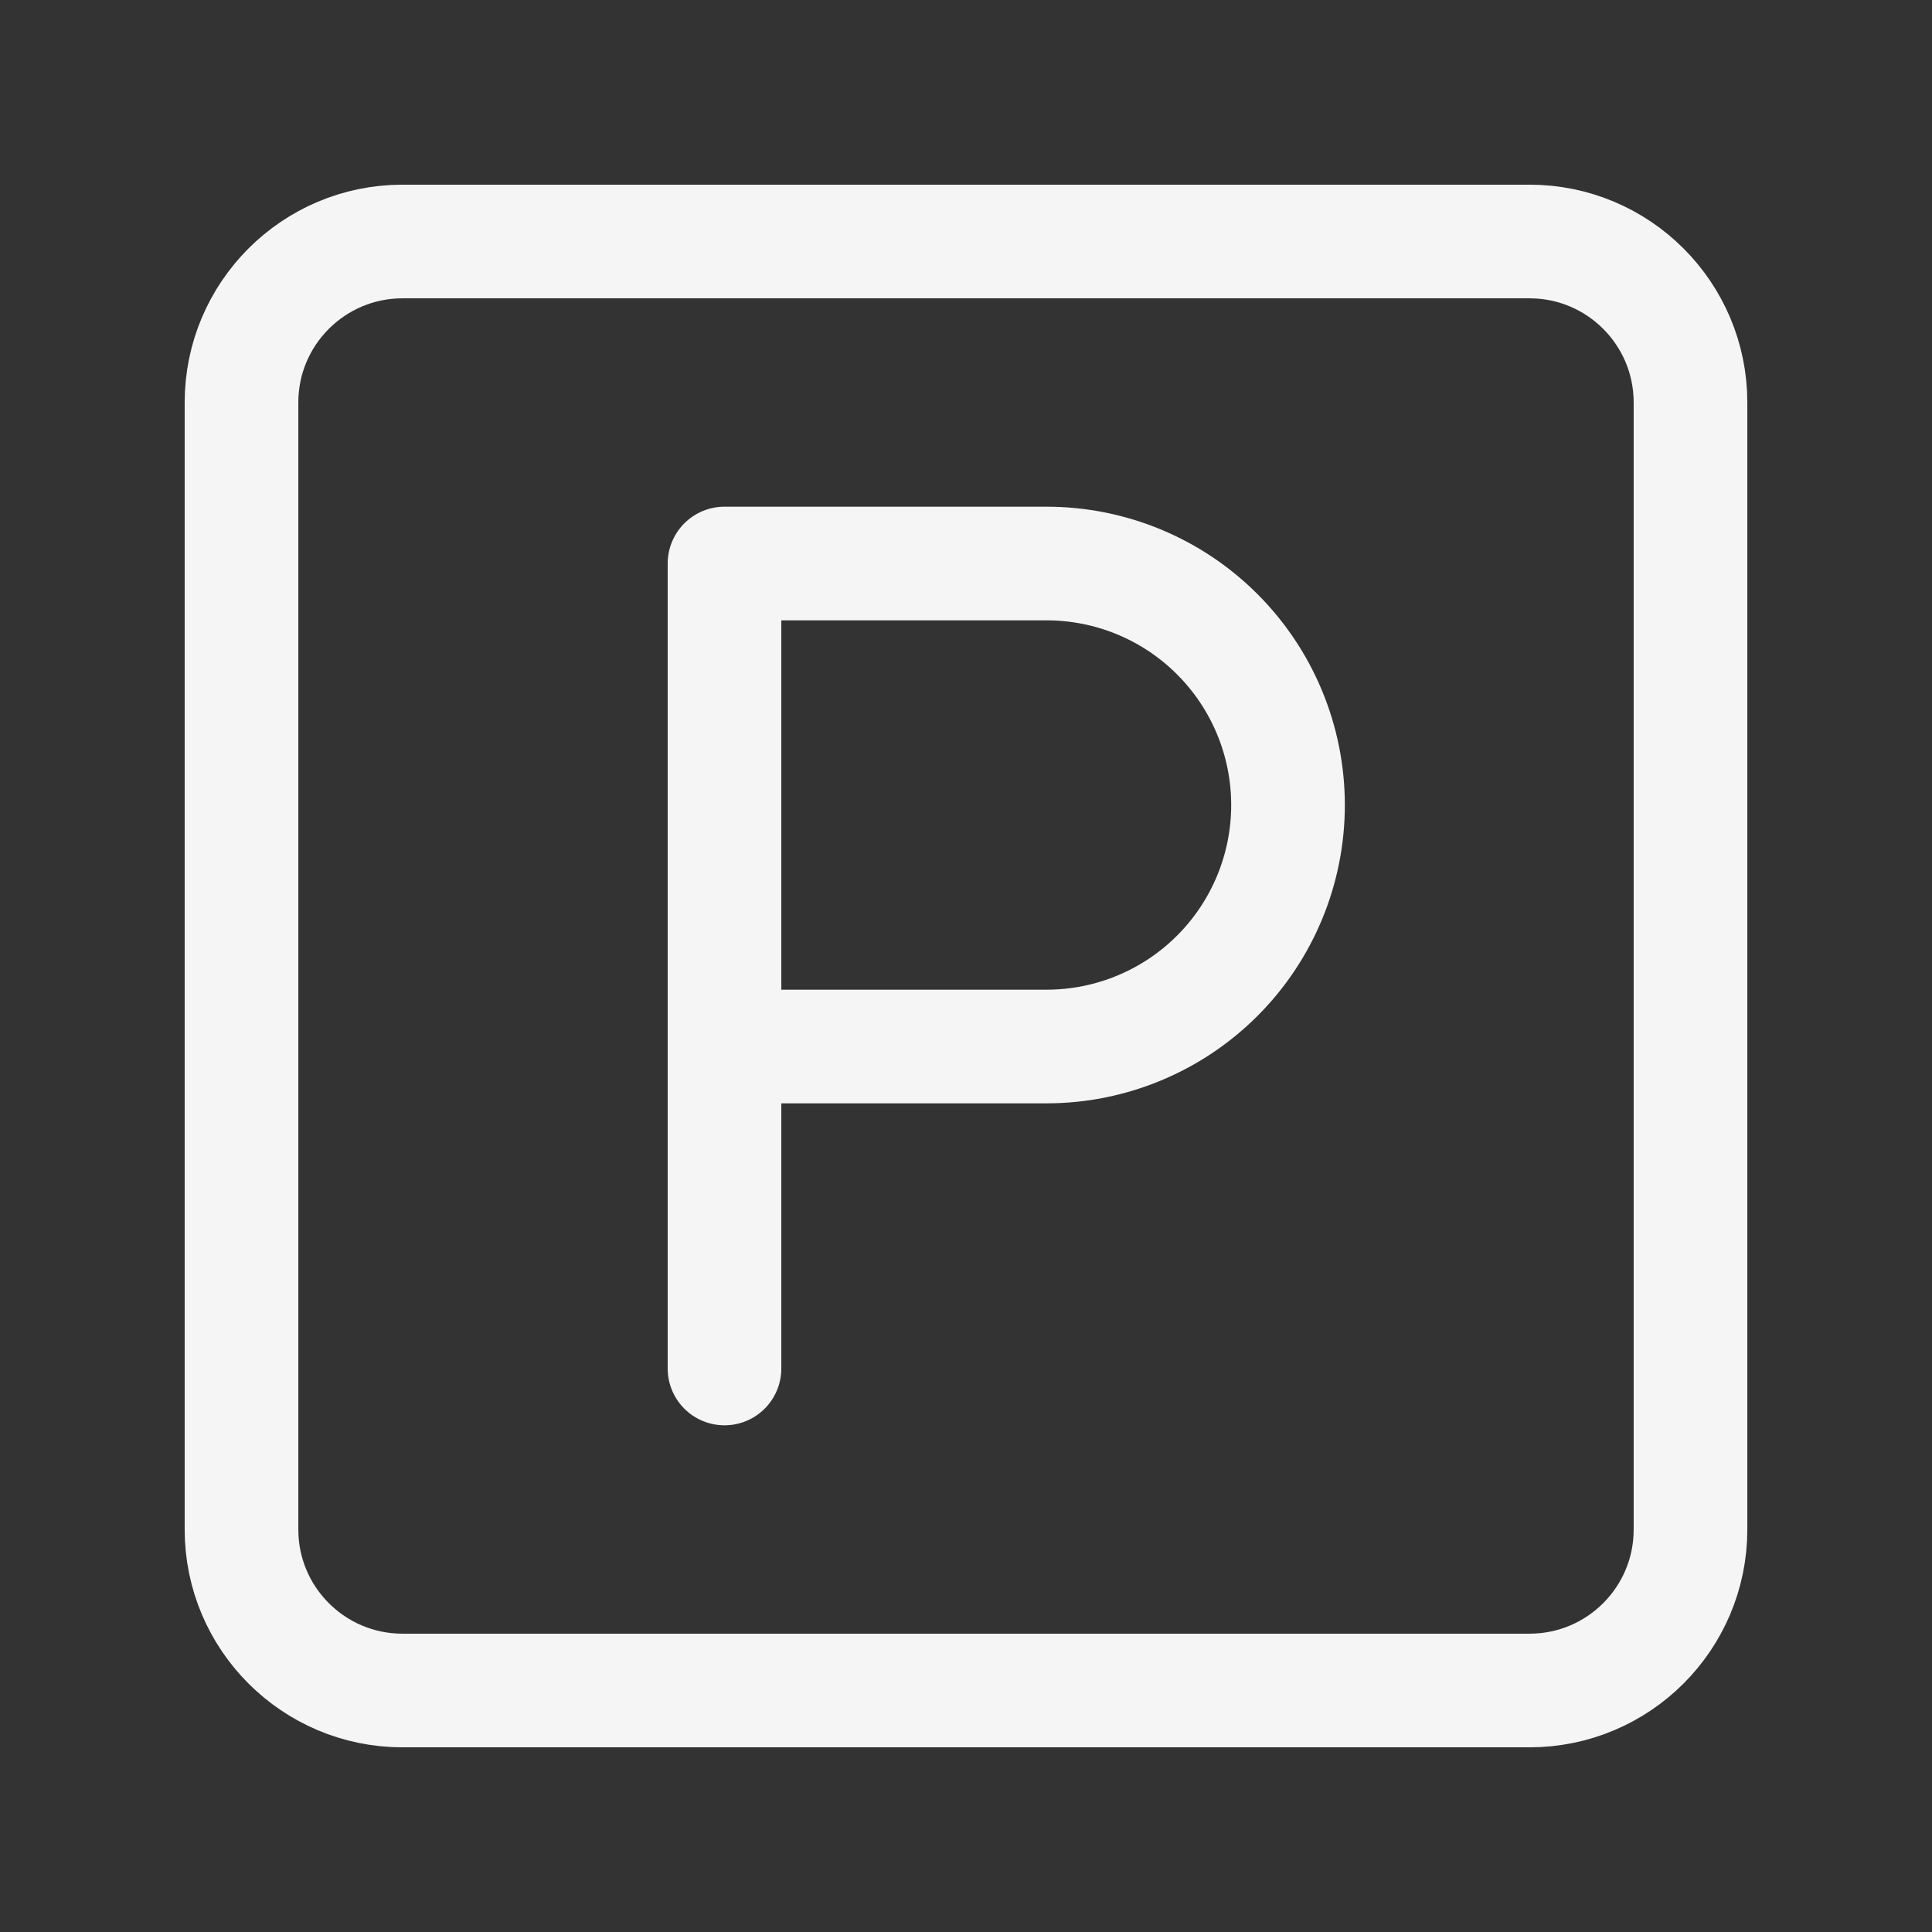 <svg width="34" height="34" viewBox="0 0 34 34" fill="none" xmlns="http://www.w3.org/2000/svg">
    <rect x="0" y="0" width="34" height="34" fill="#333333" stroke="none"/>
    <path
        d="M12.75 24.083V9.917H18.417C19.544 9.917 20.625 10.364 21.422 11.162C22.219 11.959 22.667 13.04 22.667 14.167C22.667 15.294 22.219 16.375 21.422 17.172C20.625 17.969 19.544 18.417 18.417 18.417H12.75M7.083 4.25H26.917C28.482 4.25 29.75 5.519 29.75 7.083V26.917C29.75 28.482 28.482 29.75 26.917 29.75H7.083C5.519 29.75 4.25 28.482 4.25 26.917V7.083C4.25 5.519 5.519 4.25 7.083 4.25Z"
        stroke="#F5F5F5" stroke-width="2" stroke-linecap="round" stroke-linejoin="round" />
</svg>